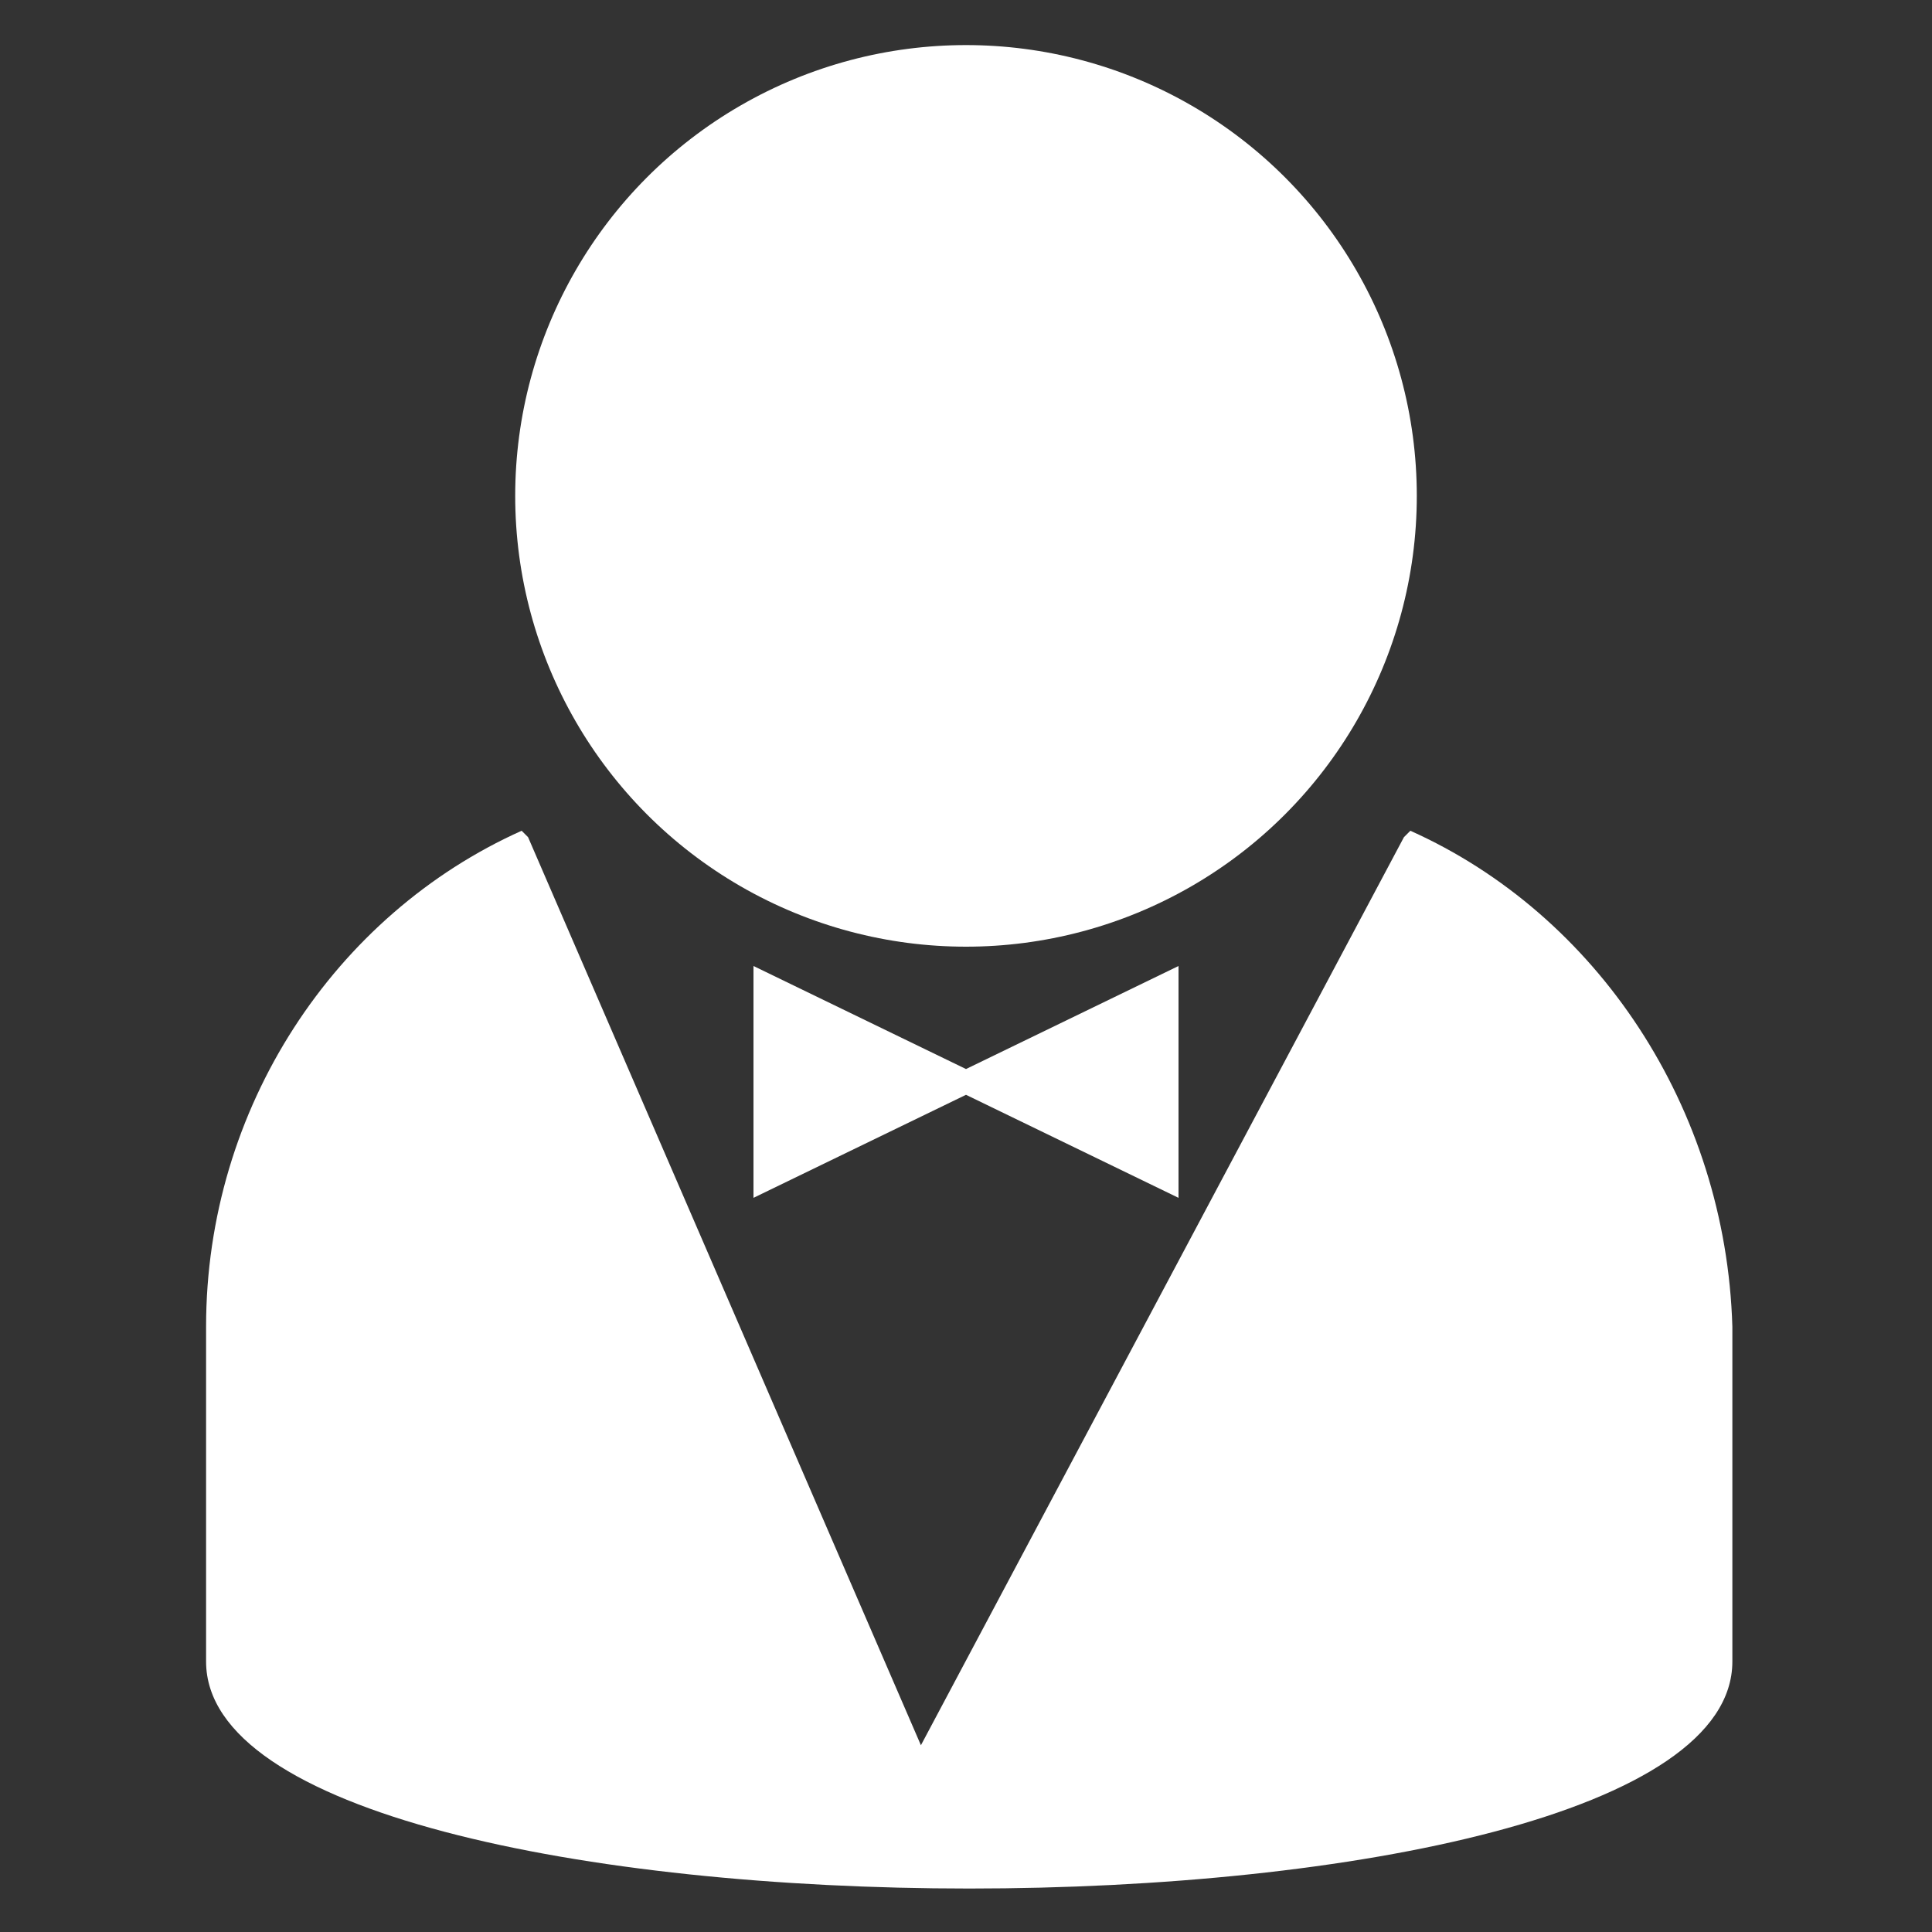 <?xml version="1.0" encoding="utf-8"?>
<!-- Generator: Adobe Illustrator 24.0.1, SVG Export Plug-In . SVG Version: 6.00 Build 0)  -->
<svg version="1.1" id="Layer_1" xmlns="http://www.w3.org/2000/svg" xmlns:xlink="http://www.w3.org/1999/xlink" x="0px" y="0px"
	 viewBox="0 0 30 30" style="enable-background:new 0 0 30 30;" xml:space="preserve">
<rect x="0" y="0" width="30" height="30" fill="#333333" stroke="none"/>
<style type="text/css">
	.st0{fill-rule:evenodd;clip-rule:evenodd;fill:#FFFFFF;}
	.st1{fill:#FFFFFF;}
</style>
<g>
	<circle class="st0" cx="15" cy="7.7" r="7"/>
	<path class="st0" d="M21.9,12.9c0,0-0.1,0.1-0.1,0.1l-7.5,14.1L8.2,13c0,0-0.1-0.1-0.1-0.1c-2.9,1.3-4.9,4.3-4.9,7.7v5.2
		c0,4.7,23.7,4.7,23.7,0v-5.2C26.8,17.2,24.8,14.2,21.9,12.9z"/>
	<polygon class="st0" points="18.3,15 15,16.6 11.7,15 11.7,18.6 15,17 18.3,18.6 	"/>
</g>
</svg>
